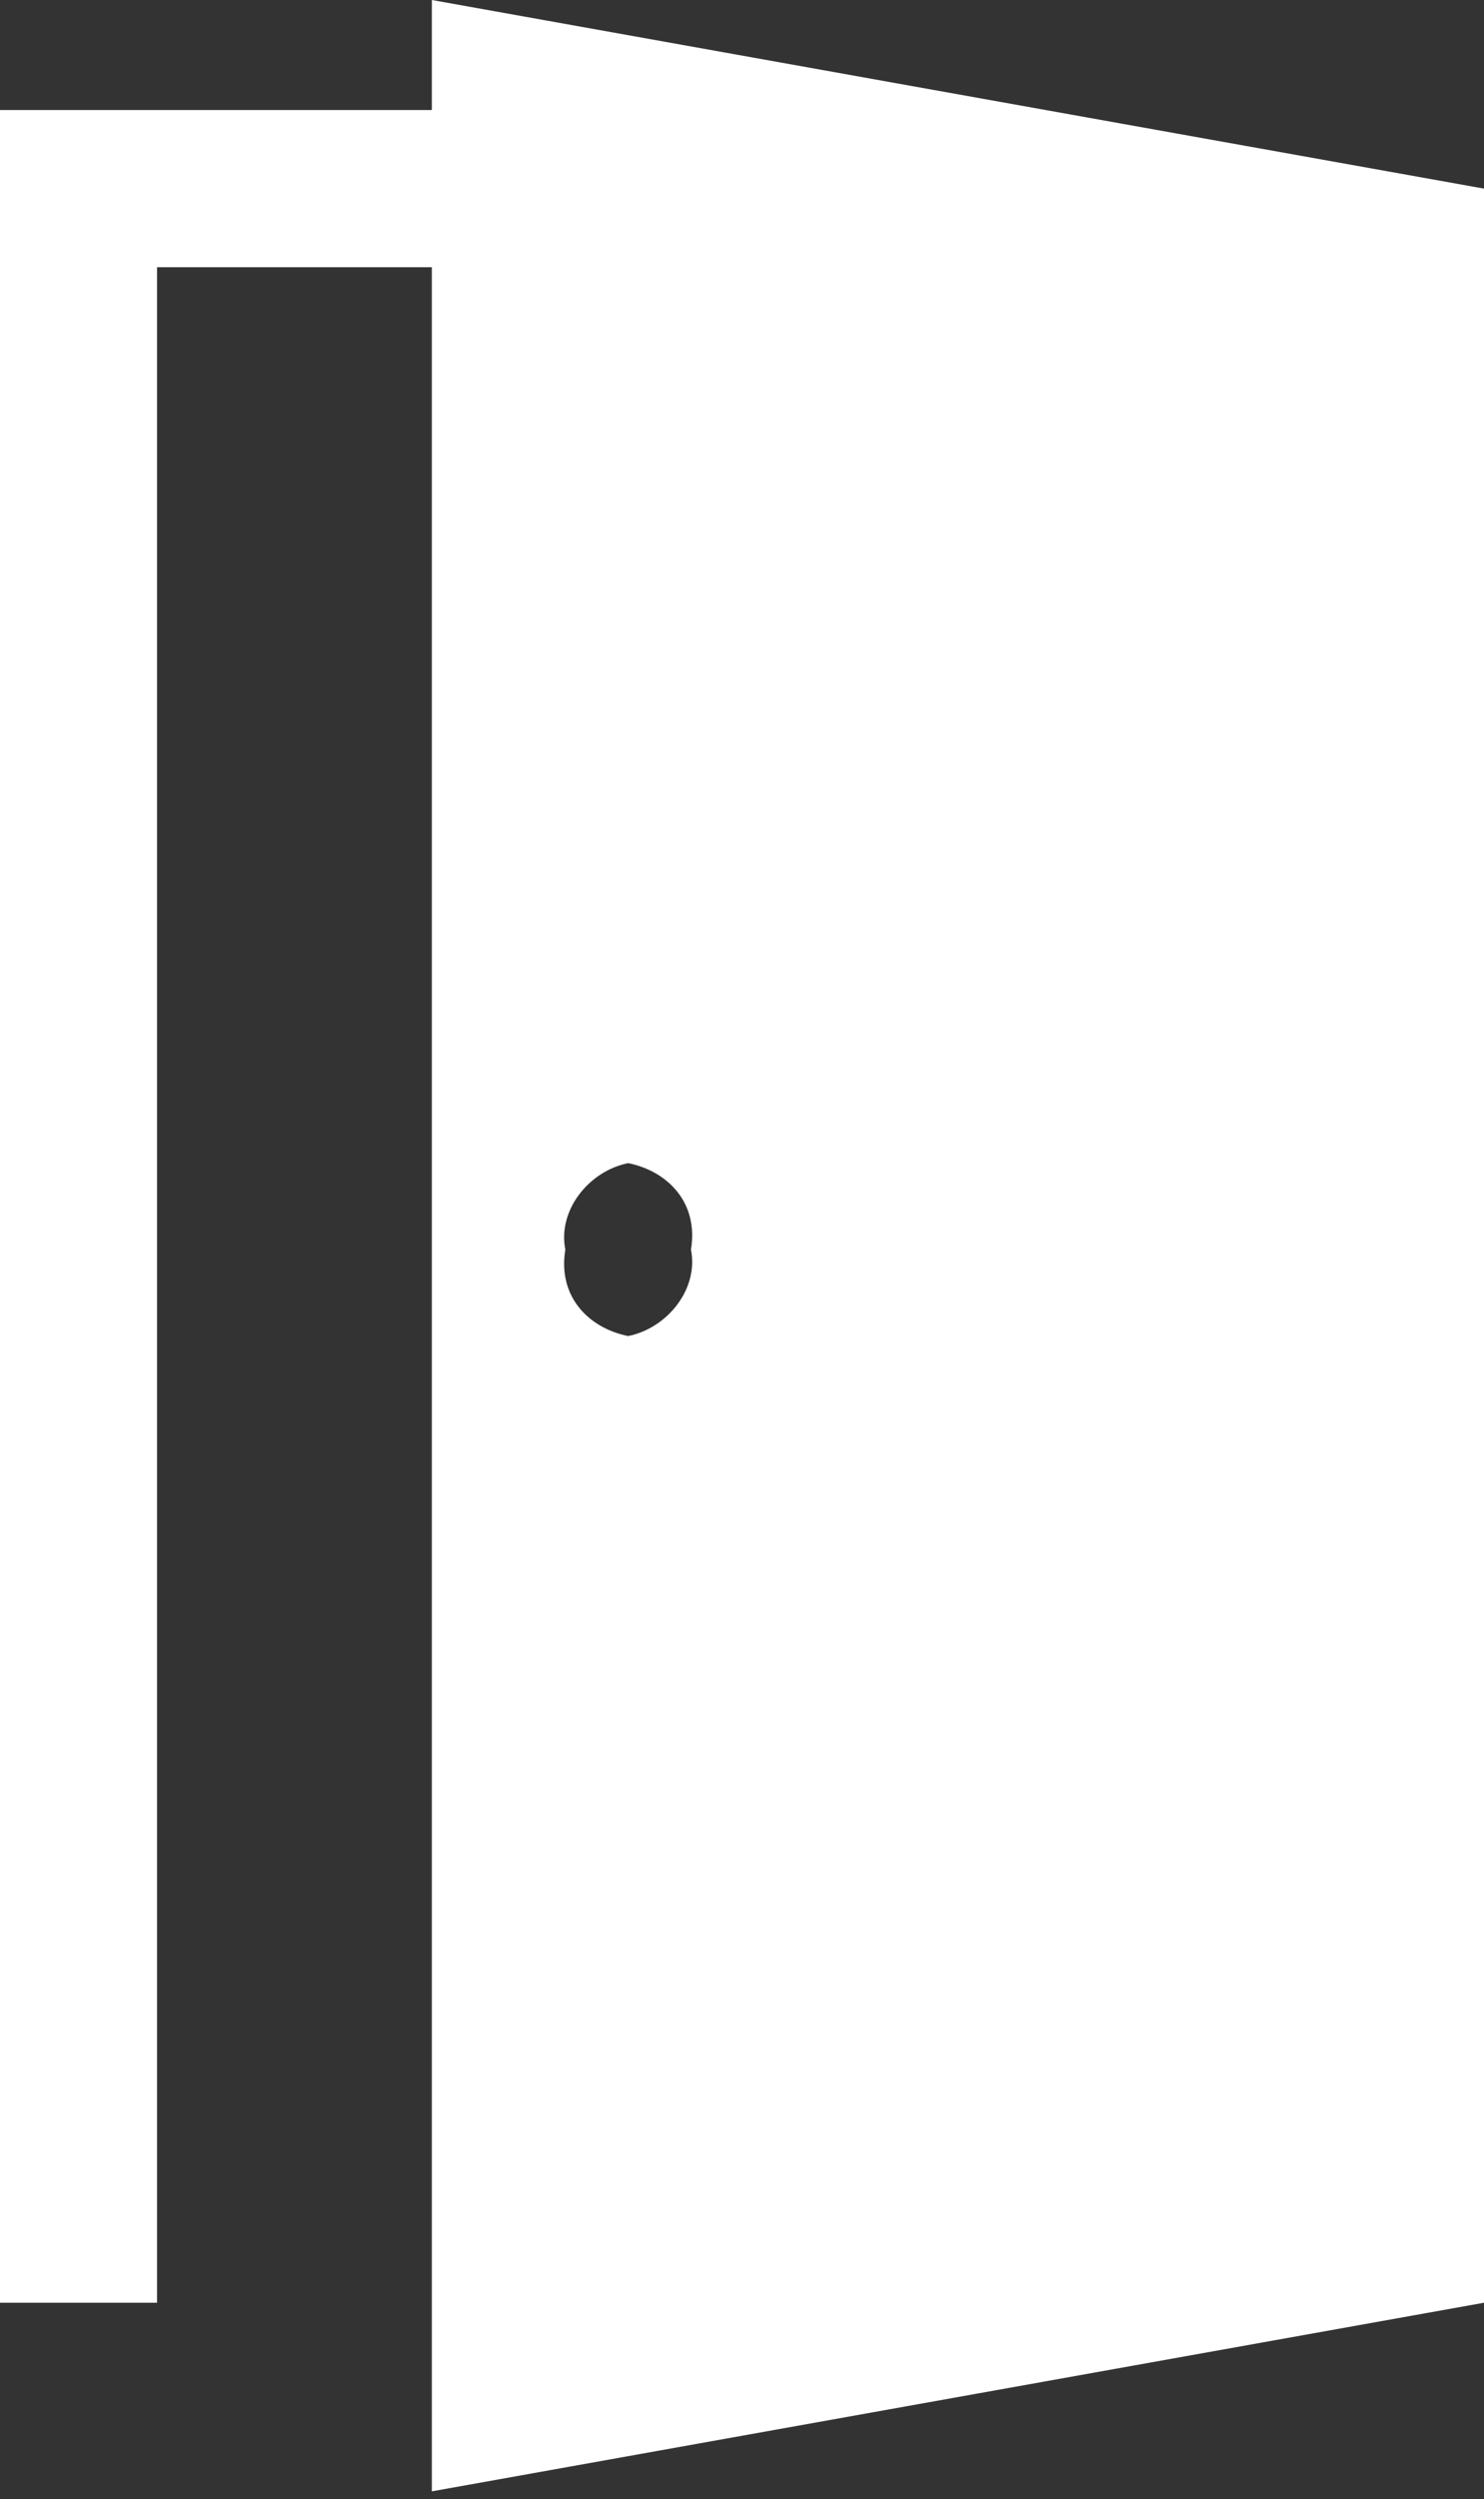 <?xml version="1.0" encoding="utf-8"?>
<!-- Generator: Adobe Illustrator 25.3.1, SVG Export Plug-In . SVG Version: 6.00 Build 0)  -->
<svg version="1.1" id="Layer_1" xmlns="http://www.w3.org/2000/svg" xmlns:xlink="http://www.w3.org/1999/xlink" x="0px" y="0px"
	 viewBox="0 0 18.9 31.8" style="enable-background:new 0 0 18.9 31.8;" xml:space="preserve">
<rect x="0" y="0" width="18.9" height="31.8" fill="#333333" stroke="none"/>
<style type="text/css">
	.st0{fill:#FFFFFF;}
</style>
<path class="st0" d="M5.5,0v1.4H0v27.9h2V3.4h3.5v28.3l13.4-2.4V2.4L5.5,0z M8,17c-0.5-0.1-0.9-0.5-0.8-1.1c-0.1-0.5,0.3-1,0.8-1.1
	c0.5,0.1,0.9,0.5,0.8,1.1C8.9,16.4,8.5,16.9,8,17z"/>
</svg>
